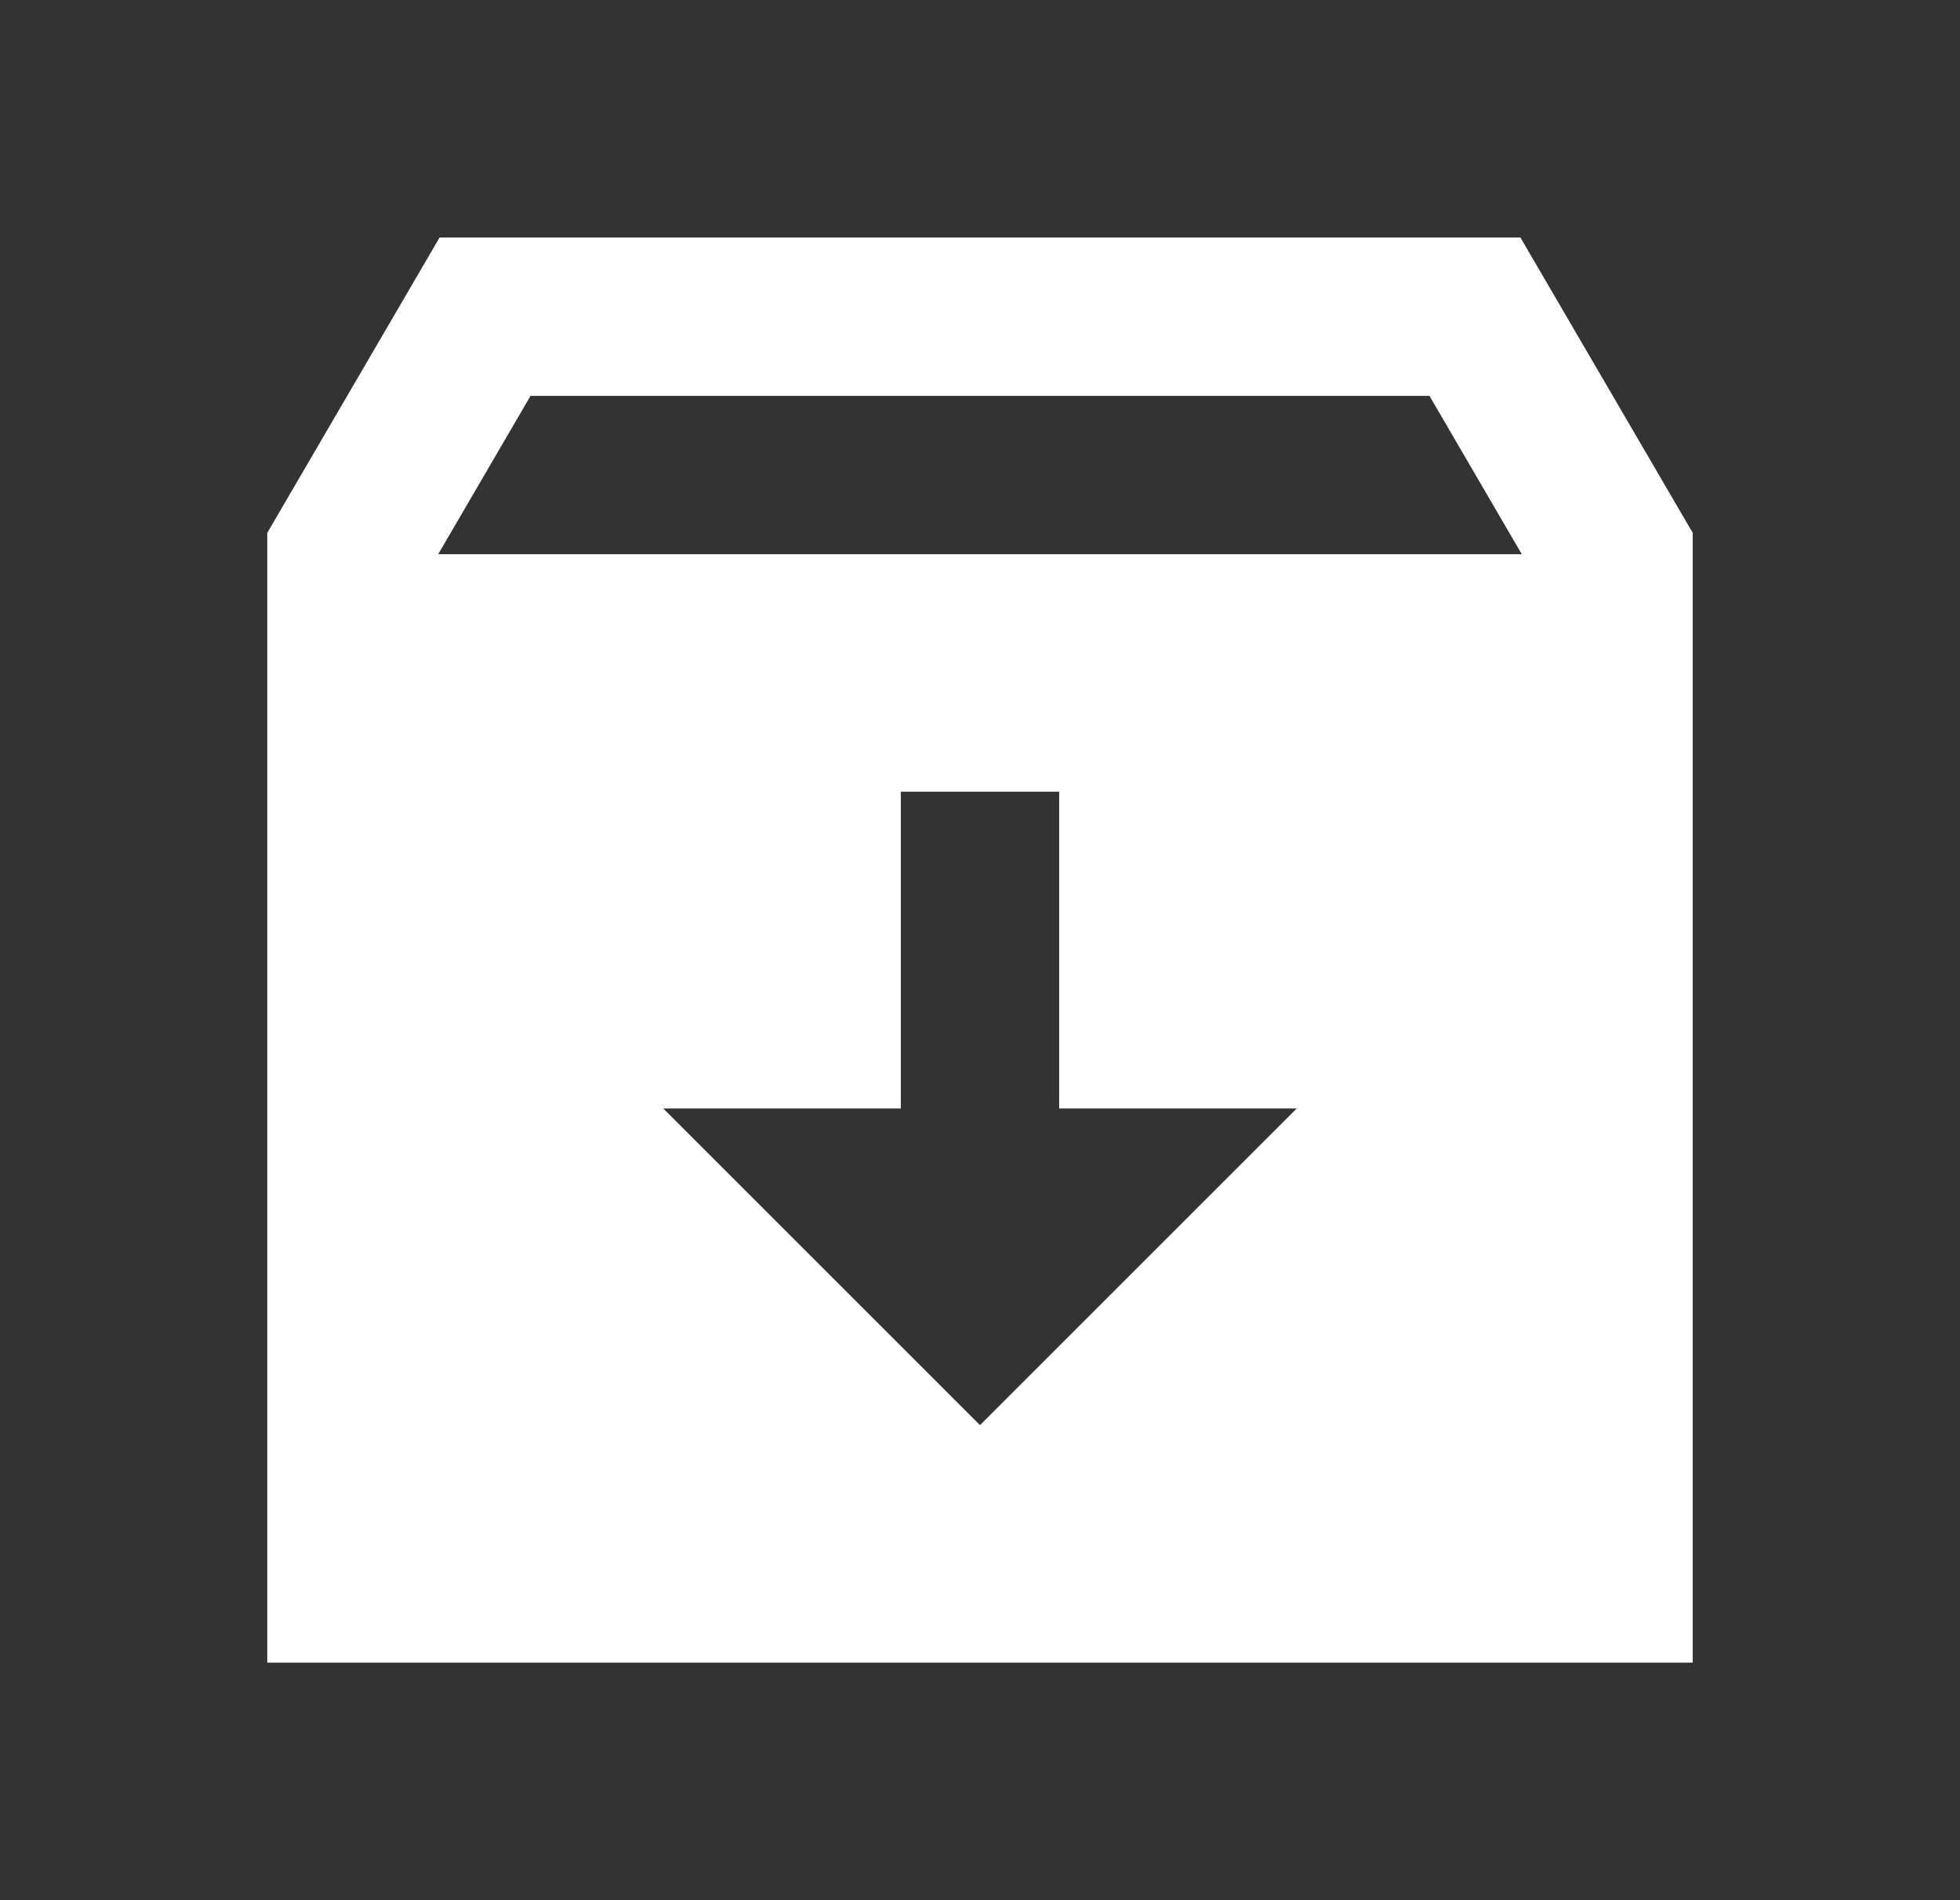 <svg width="33" height="32" viewBox="0 0 33 32" fill="none" xmlns="http://www.w3.org/2000/svg">
<rect x="0" y="0" width="33" height="32" fill="#333333" stroke="none"/>
<path d="M7.401 4L4.5 8.974V28H28.5V8.974L25.599 4H24.833H7.401ZM8.932 6.667H24.068L25.622 9.333H7.378L8.932 6.667ZM15.167 13.333H17.833V18.667H21.833L16.5 24L11.167 18.667H15.167V13.333Z" fill="white"/>
</svg>
